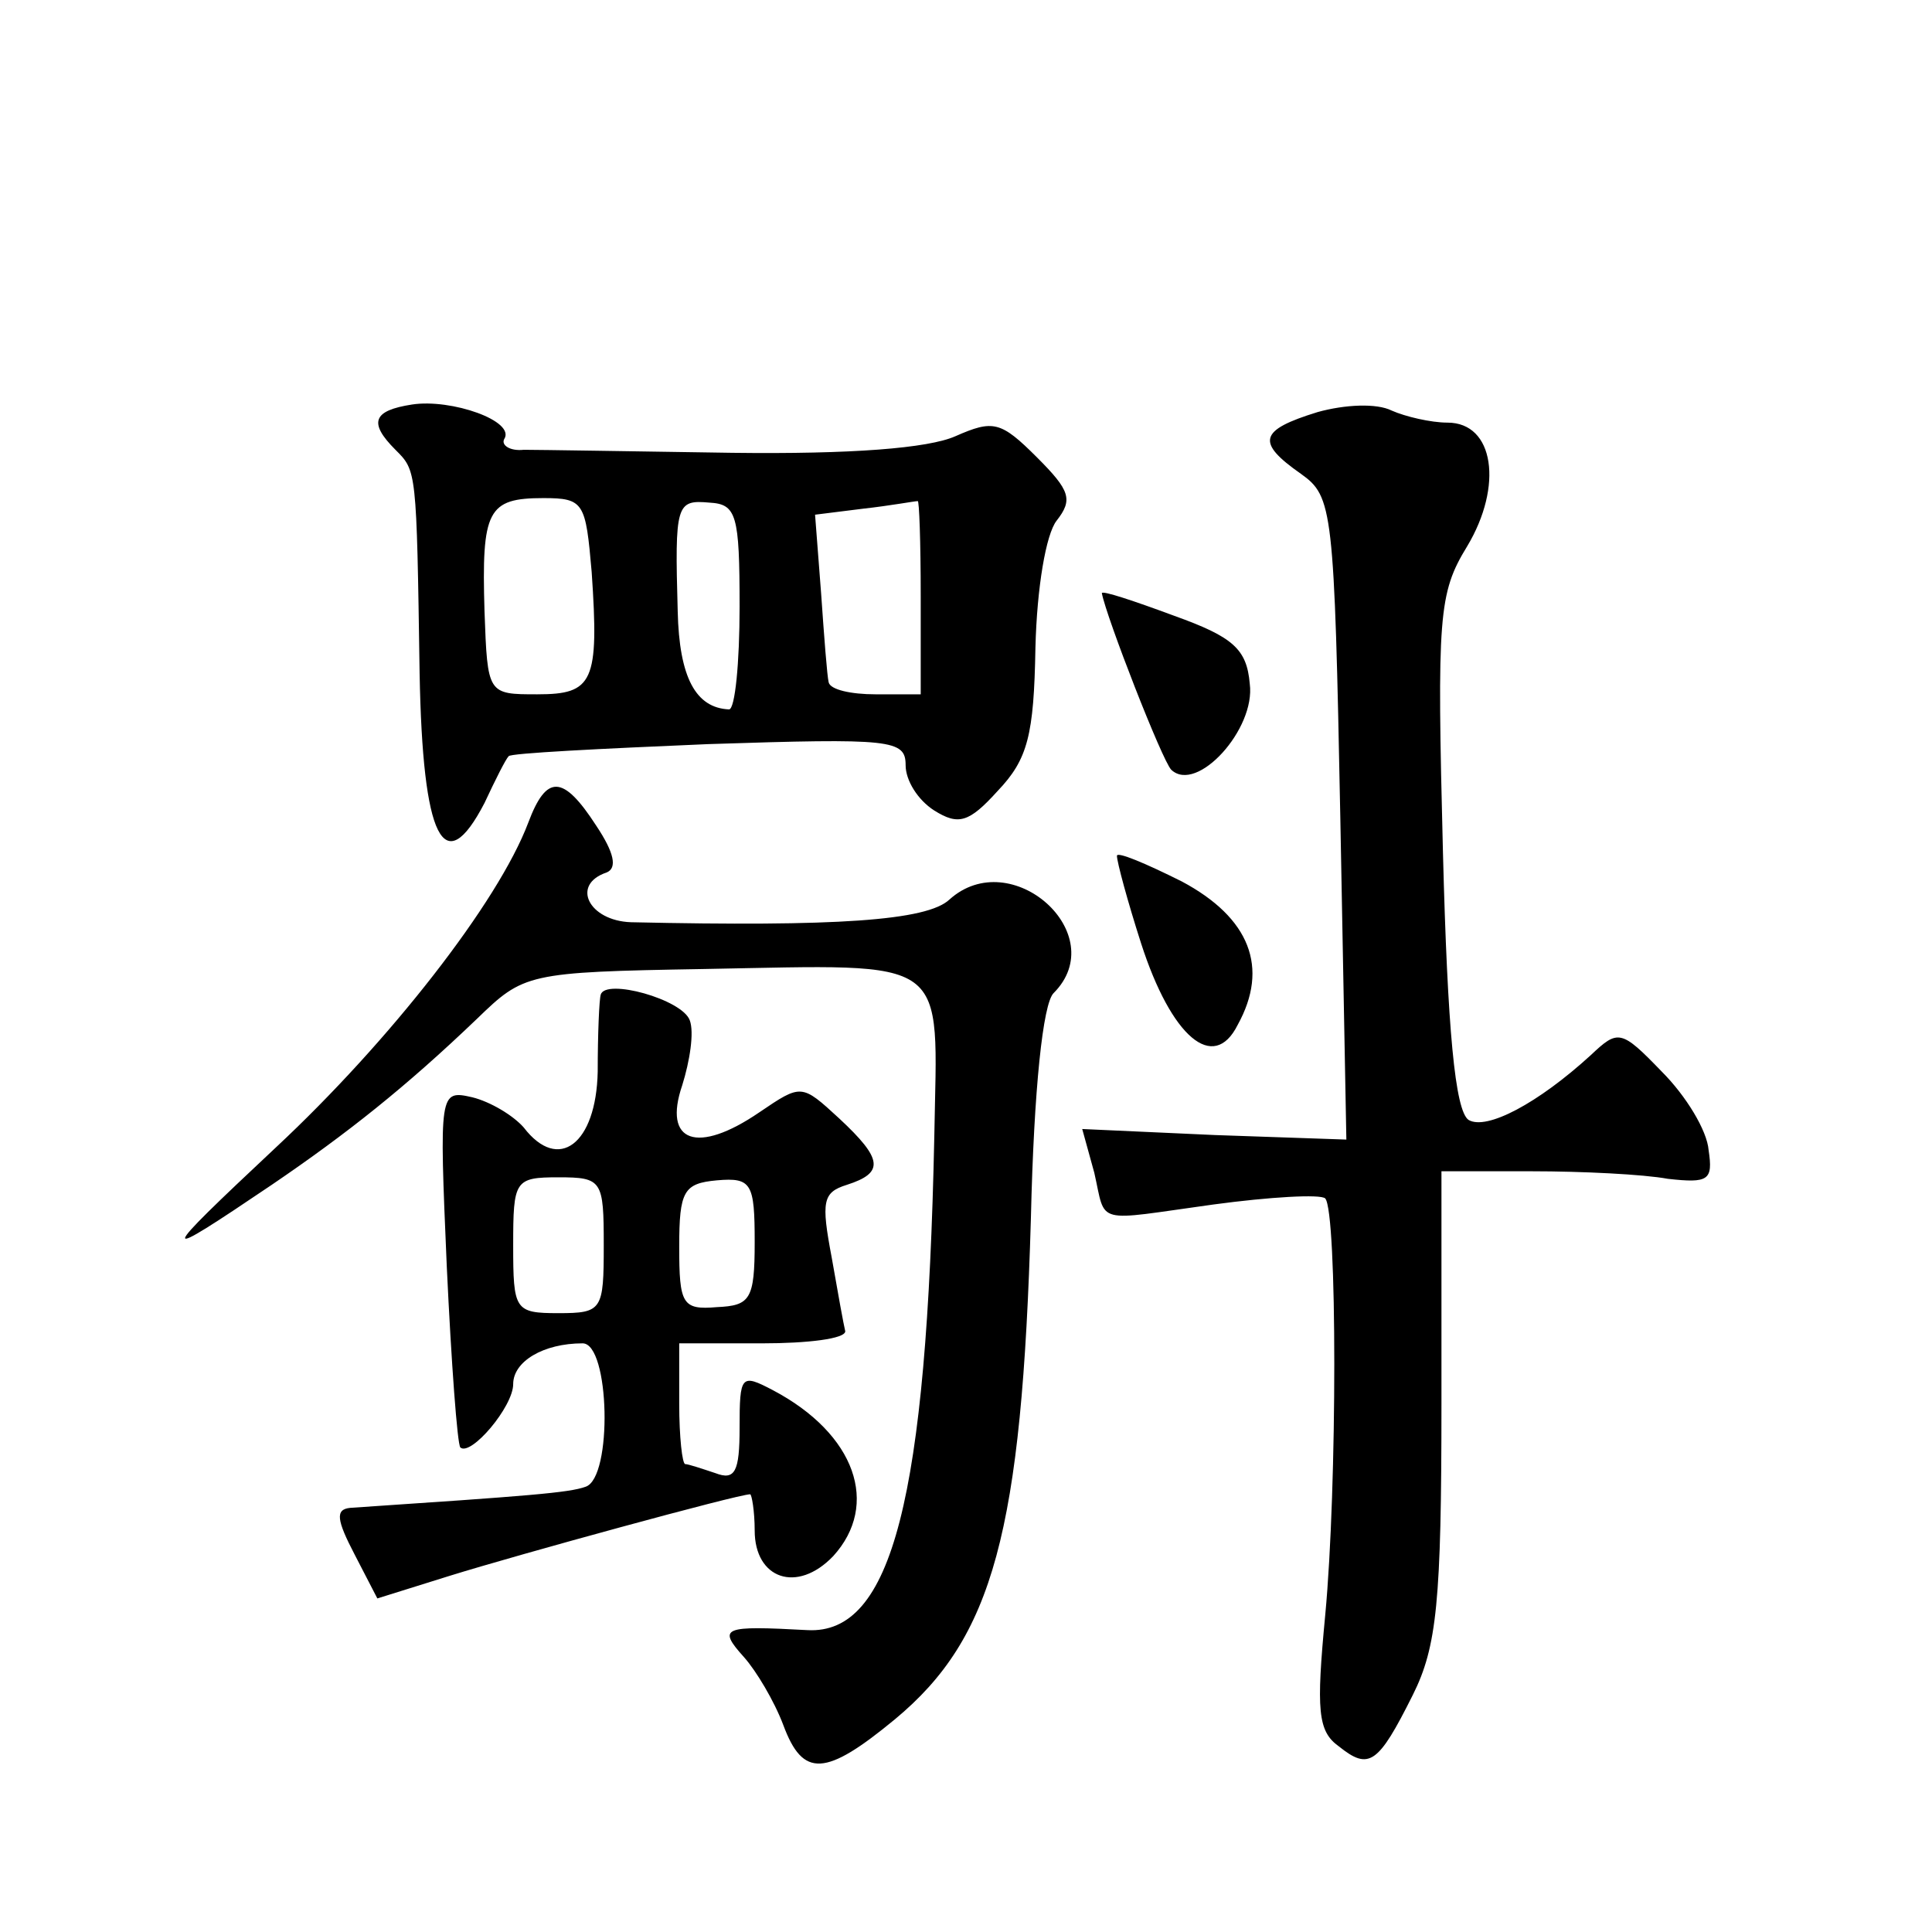 <?xml version="1.0" standalone="no"?>
<!DOCTYPE svg PUBLIC "-//W3C//DTD SVG 20010904//EN"
 "http://www.w3.org/TR/2001/REC-SVG-20010904/DTD/svg10.dtd">
<svg version="1.0" xmlns="http://www.w3.org/2000/svg"
 width="128pt" height="128pt" viewBox="0 0 128 128"
 preserveAspectRatio="xMidYMid meet">
<g transform="translate(0,128) scale(0.1,-0.1)"
fill="#0" stroke="none">
<path d="M273 1012 c-26 -4 -29 -12 -11 -30 14 -14 14 -13 16 -148 2 -110 16 -138
43 -86 7 15 14 29 16 31 1 2 61 5 132 8 122 4 131 3 131 -14 0 -10 8 -23 19 -30
16 -10 23 -8 42 13 20 21 24 37 25 95 1 40 7 75 14 84 11 14 9 20 -13 42 -24 24
-29 25 -54 14 -18 -8 -69 -12 -148 -11 -66 1 -128 2 -138 2 -9 -1 -15 3 -13 7 8
12 -35 27 -61 23z m119 -111 c5 -73 1 -81 -36 -81 -33 0 -33 0 -35 55 -2 67 2 75
39 75 27 0 28 -3 32 -49z m98 -23 c0 -37 -3 -68 -7 -68 -22 1 -33 21 -34 65 -2
71 -1 74 21 72 18 -1 20 -8 20 -69z m120 7 l0 -65 -30 0 c-16 0 -30 3 -31 8 -1
4 -3 30 -5 59 l-4 52 32 4 c18 2 34 5 36 5 1 1 2 -27 2 -63z M873 1007 c-39 -12
-41 -20 -11 -41 21 -15 22 -23 26 -228 l4 -213 -87 3 -88 4 8 -29 c8 -35 -1 -32
79 -21 37 5 71 7 74 4 8 -9 8 -191 0 -276 -6 -63 -5 -77 9 -87 20 -16 26 -12 49
34 16 32 19 62 19 193 l0 154 60 0 c33 0 74 -2 90 -5 27 -3 30 -1 27 19 -1 13 -15
36 -31 52 -27 28 -29 28 -47 11 -35 -32 -69 -50 -81 -43 -9 6 -14 60 -17 177 -4
157 -3 172 16 203 24 40 18 82 -13 82 -11 0 -28 4 -37 8 -10 5 -31 4 -49 -1z M730
887 c3 -16 40 -111 46 -117 17 -16 56 27 52 57 -2 23 -11 31 -50 45 -27 10 -48
17 -48 15z M350 735 c-20 -53 -92 -145 -167 -215 -80 -75 -80 -77 -3 -25 50 34
89 65 136 110 31 30 33 31 150 33 166 3 155 10 153 -111 -5 -240 -28 -330 -84 -327
-56 3 -60 2 -42 -18 8 -9 20 -29 26 -45 13 -35 28 -34 74 4 65 54 84 124 90 332
2 86 8 142 15 149 39 39 -28 99 -69 62 -15 -14 -75 -18 -211 -15 -28 1 -40 25 -16
33 7 3 5 13 -7 31 -22 34 -33 34 -45 2z M740 713 c0 -4 7 -30 16 -58 20 -62 48
-86 64 -54 21 38 8 71 -37 95 -24 12 -43 20 -43 17z M398 621 c-1 -3 -2 -26 -2
-51 -1 -48 -26 -67 -49 -37 -7 8 -22 17 -34 20 -22 5 -22 4 -17 -112 3 -64 7 -118
9 -120 7 -6 35 27 35 42 0 15 20 27 46 27 18 0 20 -89 2 -95 -11 -4 -37 -6 -156
-14 -10 -1 -9 -8 3 -31 l15 -29 48 15 c45 14 191 54 199 54 1 0 3 -11 3 -24 0 -32
28 -42 52 -17 31 34 15 81 -40 110 -21 11 -22 10 -22 -25 0 -29 -3 -35 -16 -30
-9 3 -18 6 -20 6 -2 0 -4 18 -4 40 l0 40 55 0 c30 0 55 3 55 8 -1 4 -5 26 -9 49
-7 37 -6 43 10 48 25 8 24 17 -5 44 -25 23 -25 23 -53 4 -41 -28 -64 -20 -51 18
5 16 8 35 5 43 -5 14 -56 28 -59 17z m2 -166 c0 -43 -1 -45 -30 -45 -29 0 -30 2
-30 45 0 43 1 45 30 45 29 0 30 -2 30 -45z m100 2 c0 -38 -3 -42 -25 -43 -23 -2
-25 2 -25 40 0 37 3 42 25 44 23 2 25 -2 25 -41z"/>
</g>
</svg>
